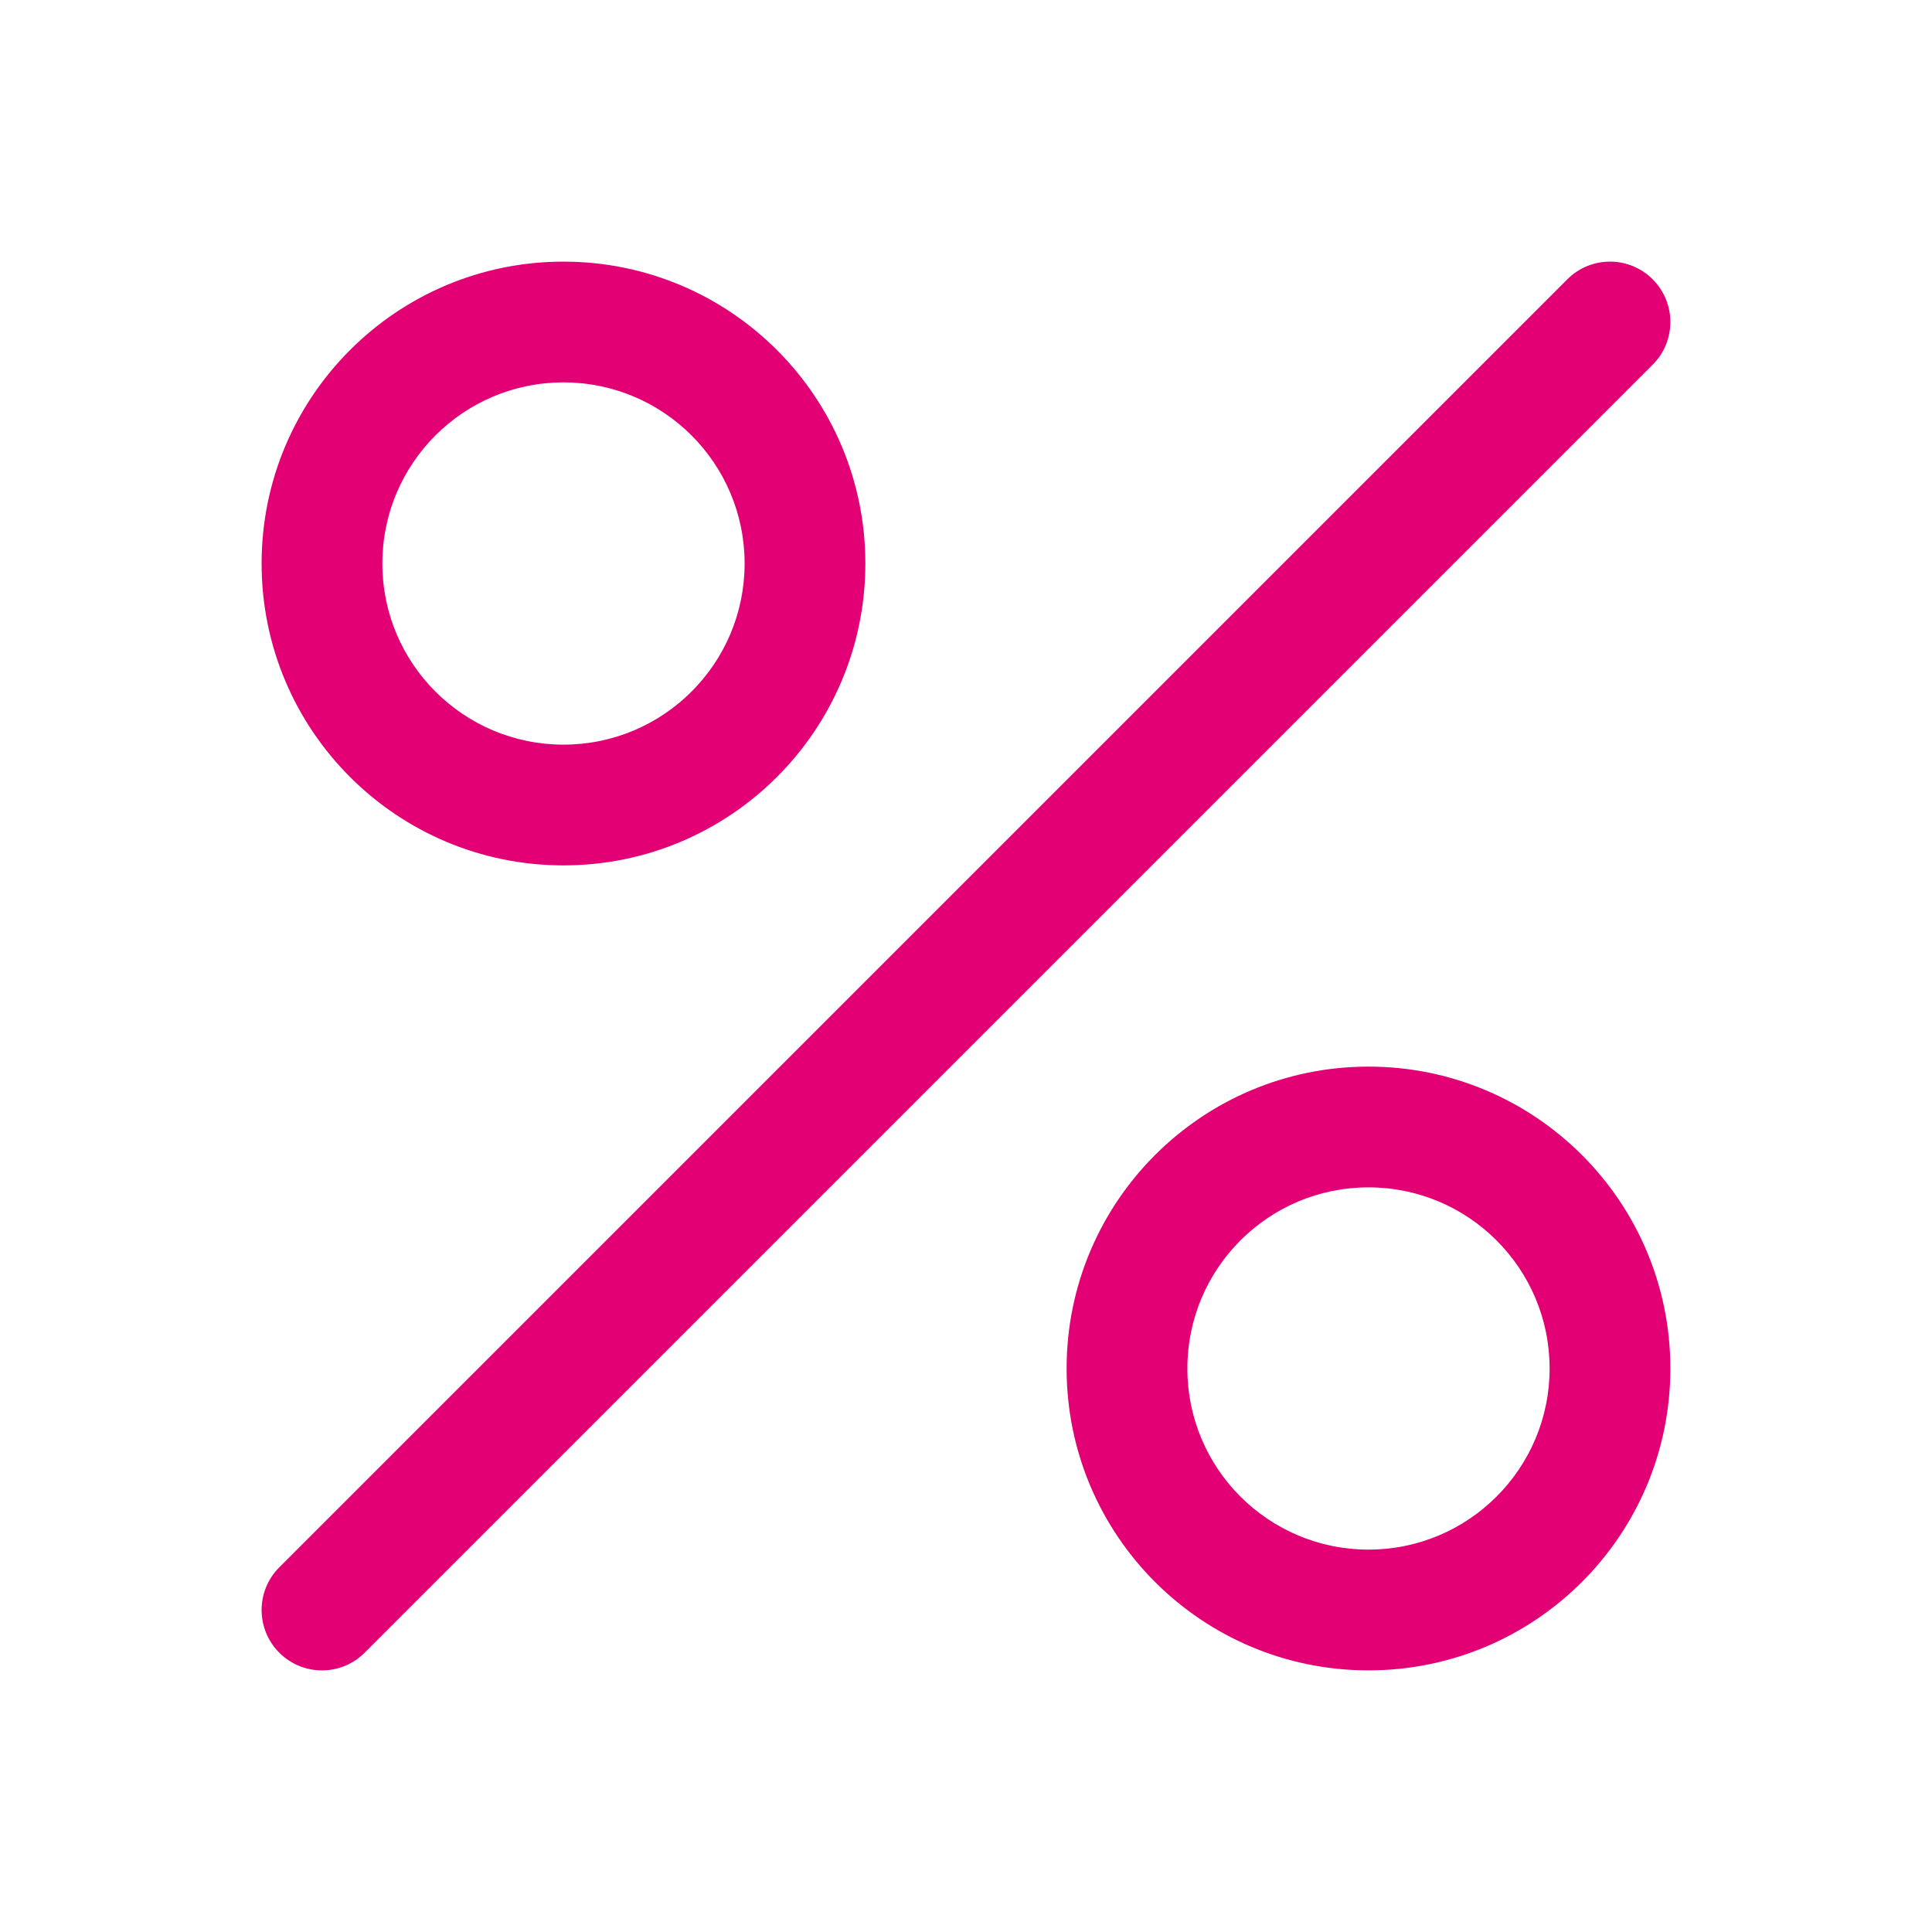 <svg width="64" height="64" viewBox="0 0 64 64" fill="none" xmlns="http://www.w3.org/2000/svg">
<path fill-rule="evenodd" clip-rule="evenodd" d="M9.252 54.748C8.471 53.967 8.471 52.7 9.252 51.919L51.919 9.253C52.7 8.471 53.966 8.471 54.747 9.253C55.528 10.034 55.528 11.3 54.747 12.081L12.08 54.748C11.299 55.529 10.033 55.529 9.252 54.748ZM12.666 18.667C12.666 21.98 15.352 24.667 18.666 24.667C21.98 24.667 24.666 21.98 24.666 18.667C24.666 15.353 21.98 12.667 18.666 12.667C15.352 12.667 12.666 15.353 12.666 18.667ZM18.666 28.667C13.143 28.667 8.666 24.19 8.666 18.667C8.666 13.144 13.143 8.667 18.666 8.667C24.189 8.667 28.666 13.144 28.666 18.667C28.666 24.19 24.189 28.667 18.666 28.667ZM39.333 45.333C39.333 48.647 42.019 51.333 45.333 51.333C48.646 51.333 51.333 48.647 51.333 45.333C51.333 42.02 48.646 39.333 45.333 39.333C42.019 39.333 39.333 42.02 39.333 45.333ZM45.333 55.333C39.81 55.333 35.333 50.856 35.333 45.333C35.333 39.81 39.81 35.333 45.333 35.333C50.855 35.333 55.333 39.81 55.333 45.333C55.333 50.856 50.855 55.333 45.333 55.333Z" fill="#E20074"/>
</svg>
